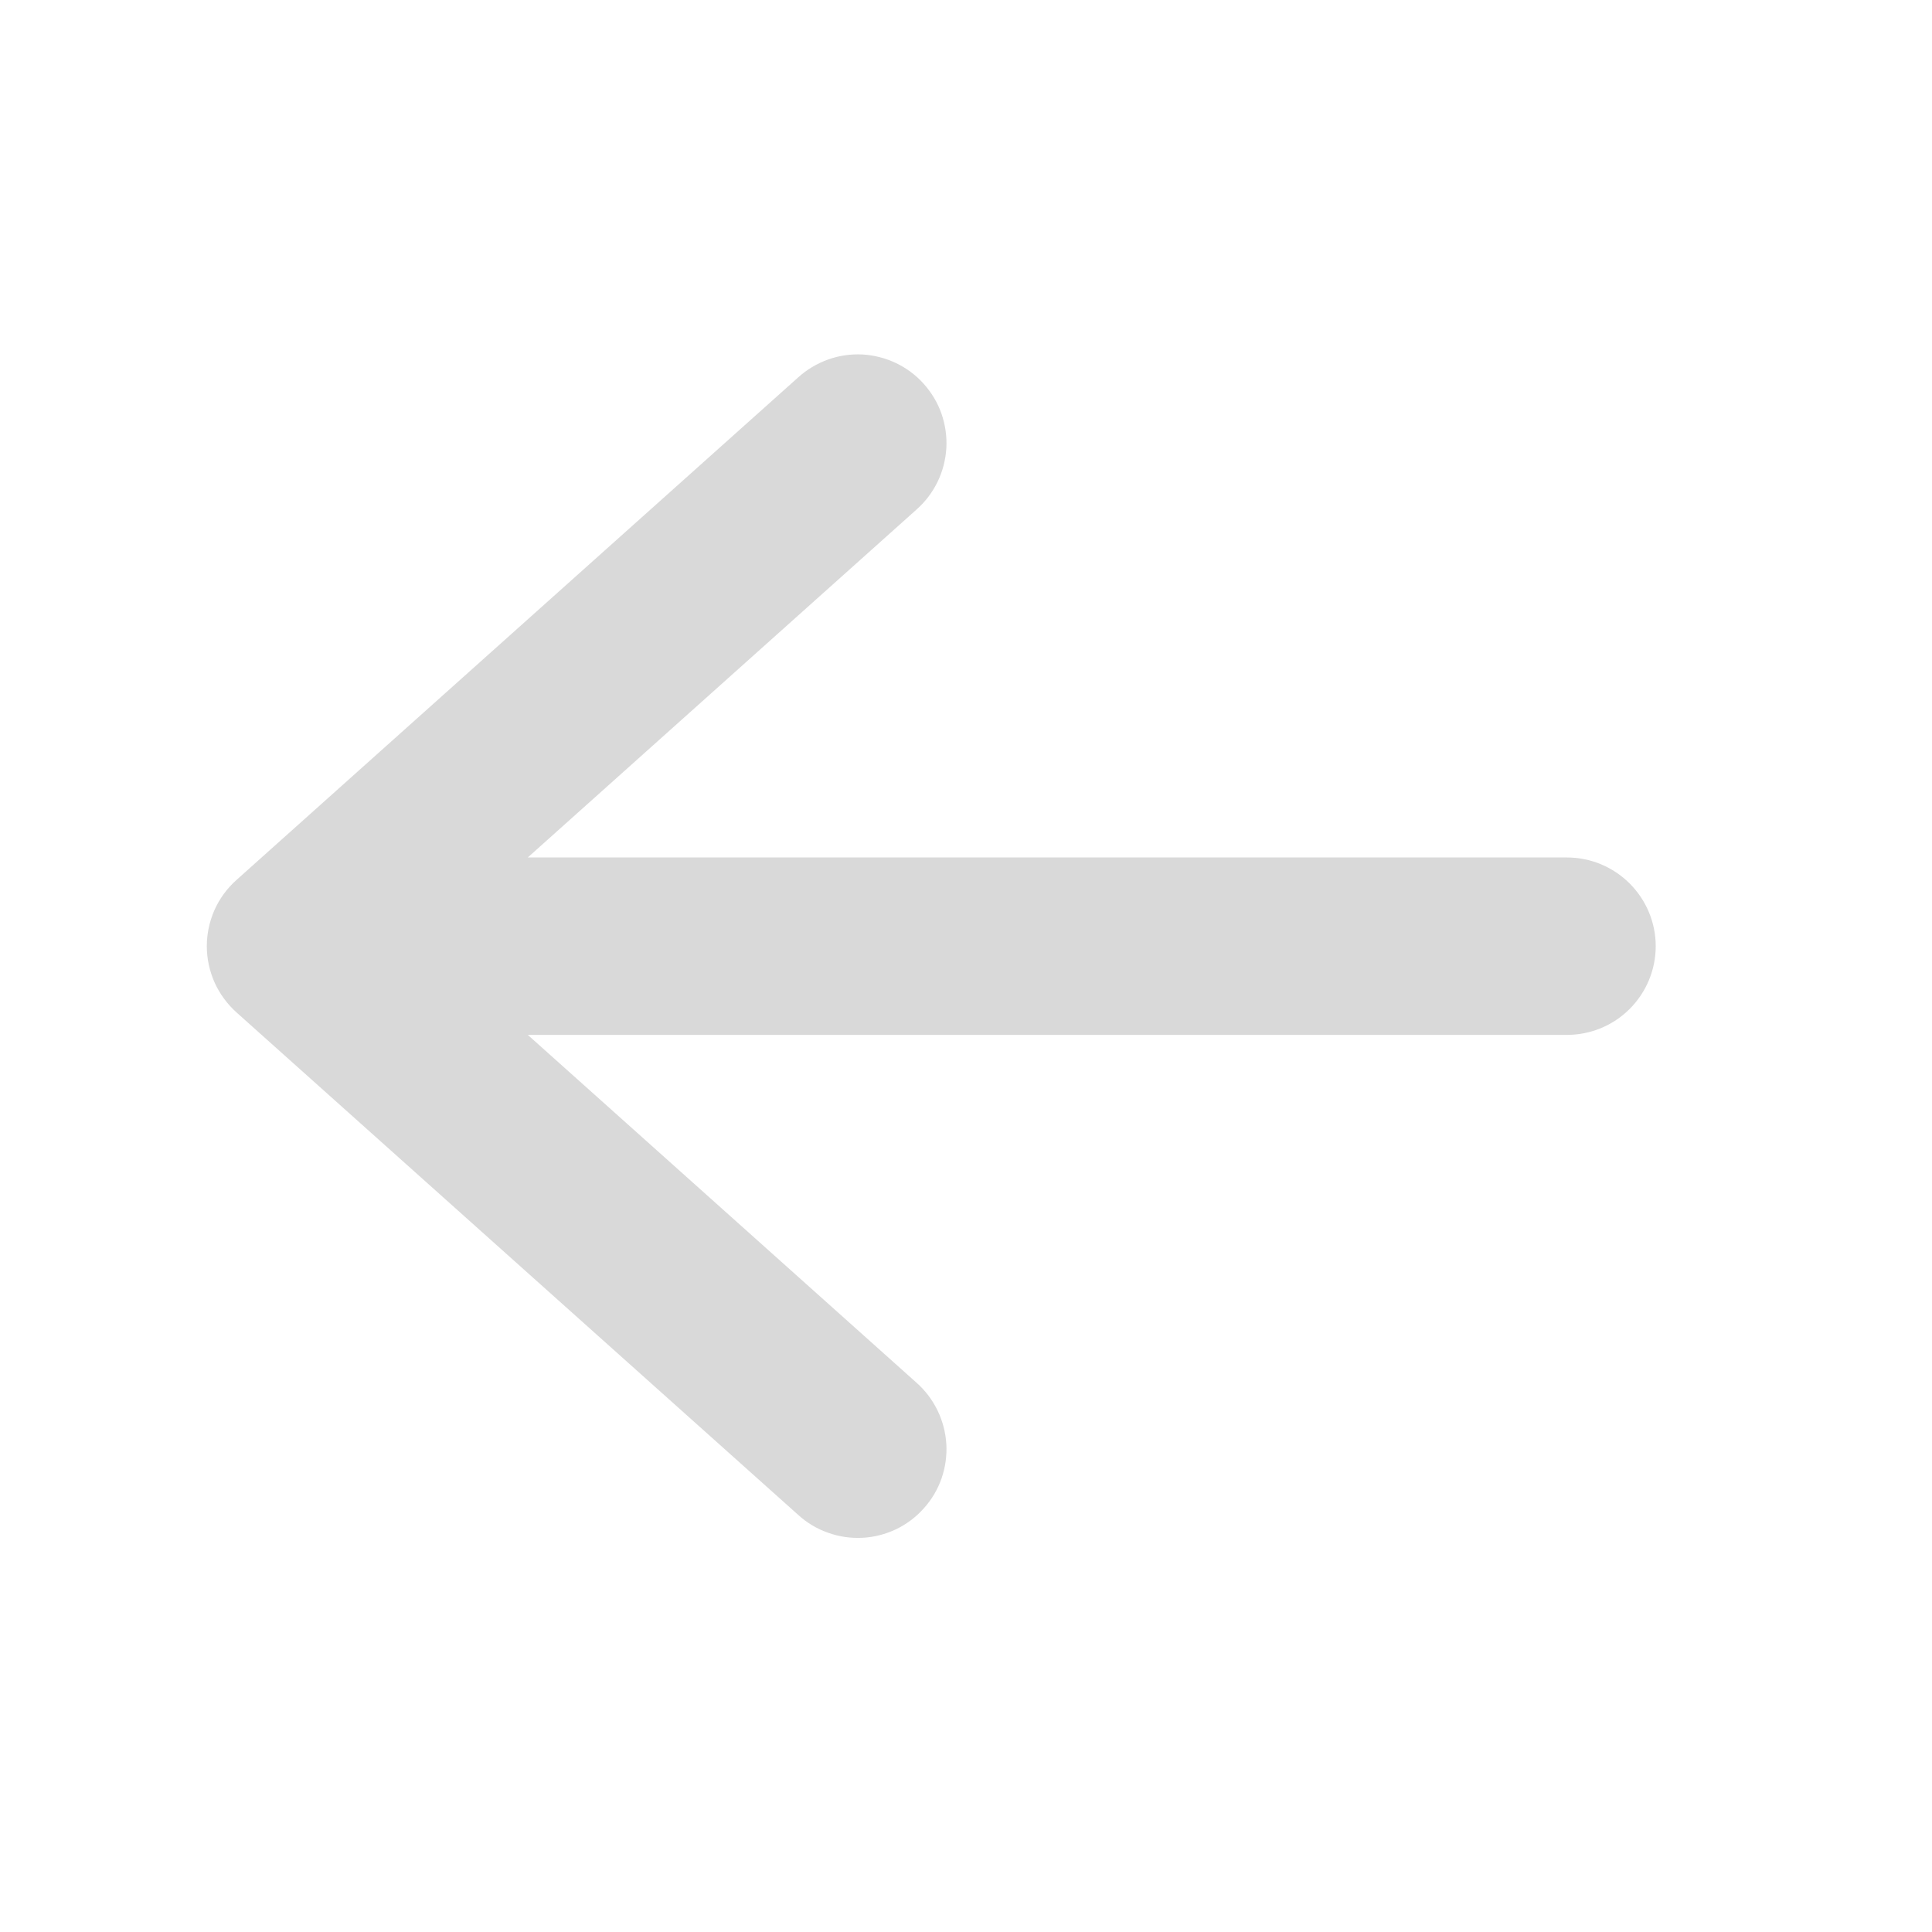 <?xml version="1.0" encoding="utf-8"?>
<svg xmlns="http://www.w3.org/2000/svg" fill="none" height="100%" overflow="visible" preserveAspectRatio="none" style="display: block;" viewBox="0 0 23 23" width="100%">
<g id="fluent:arrow-left-16-filled">
<path d="M19.711 11.264C19.711 11.544 19.599 11.813 19.401 12.011C19.203 12.209 18.935 12.32 18.655 12.32H6.283L10.911 16.461C11.015 16.553 11.1 16.665 11.161 16.791C11.222 16.916 11.257 17.052 11.266 17.191C11.274 17.33 11.254 17.469 11.209 17.6C11.163 17.732 11.091 17.853 10.998 17.956C10.906 18.06 10.793 18.145 10.668 18.205C10.542 18.265 10.406 18.3 10.267 18.307C10.128 18.314 9.989 18.294 9.858 18.247C9.727 18.201 9.606 18.129 9.503 18.035L2.815 12.052C2.704 11.952 2.615 11.831 2.554 11.695C2.494 11.559 2.462 11.412 2.462 11.264C2.462 11.115 2.494 10.968 2.554 10.832C2.615 10.696 2.704 10.575 2.815 10.476L9.503 4.492C9.606 4.399 9.727 4.327 9.858 4.28C9.989 4.233 10.128 4.213 10.267 4.22C10.406 4.228 10.542 4.263 10.668 4.323C10.793 4.383 10.906 4.467 10.998 4.571C11.091 4.675 11.163 4.796 11.209 4.927C11.254 5.059 11.274 5.198 11.266 5.337C11.257 5.476 11.222 5.612 11.161 5.737C11.1 5.862 11.015 5.974 10.911 6.066L6.283 10.208H18.655C18.935 10.208 19.203 10.32 19.401 10.518C19.599 10.716 19.711 10.984 19.711 11.264Z" fill="#D9D9D9" id="Vector"/>
</g>
</svg>